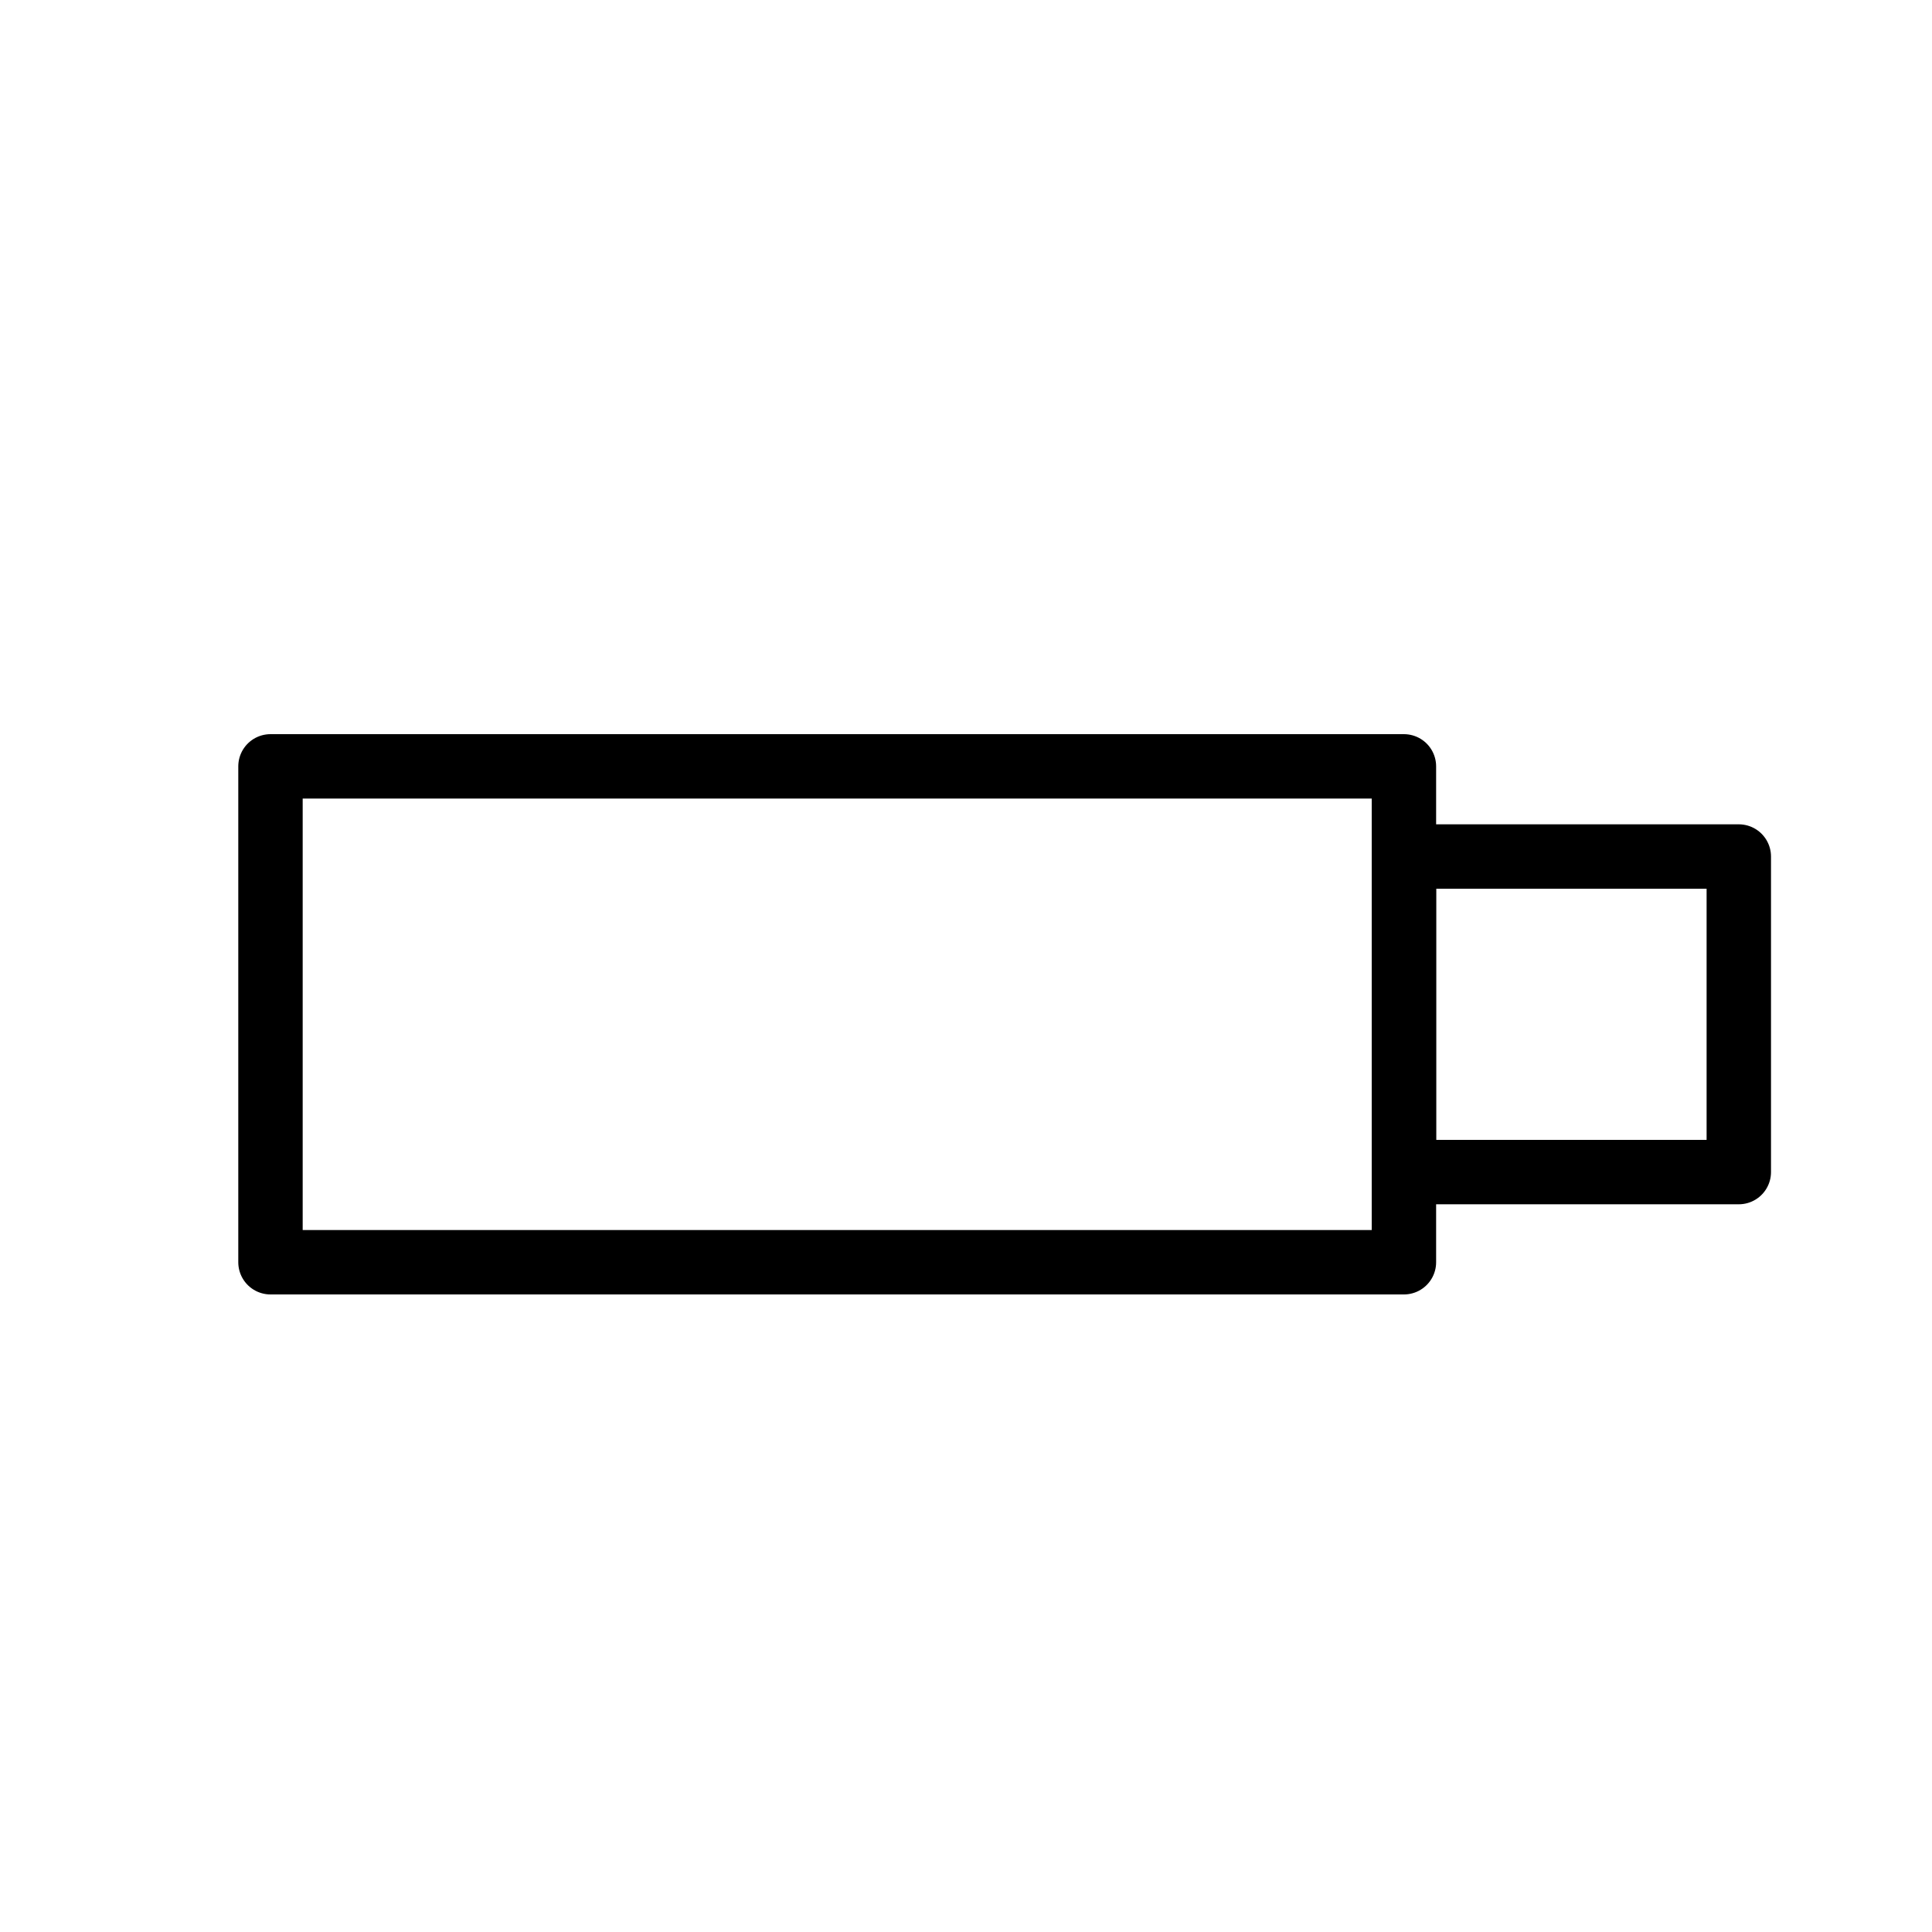 <?xml version="1.0" encoding="UTF-8"?> <!-- Generator: Adobe Illustrator 21.1.0, SVG Export Plug-In . SVG Version: 6.00 Build 0) --> <svg xmlns="http://www.w3.org/2000/svg" xmlns:xlink="http://www.w3.org/1999/xlink" id="Layer_1" x="0px" y="0px" viewBox="0 0 30 30" style="enable-background:new 0 0 30 30;" xml:space="preserve"> <style type="text/css"> .st0{fill:none;stroke:#000000;stroke-linecap:round;stroke-linejoin:round;stroke-miterlimit:10;} </style> <rect x="4.2" y="11.9" class="st0" width="17.6" height="7.7"></rect> <rect x="21.8" y="13.3" class="st0" width="5.2" height="4.9"></rect> <rect x="23.6" y="14.7" class="st0" width="0" height="0.6"></rect> <rect x="23.6" y="16.6" class="st0" width="0" height="0.6"></rect> </svg> 